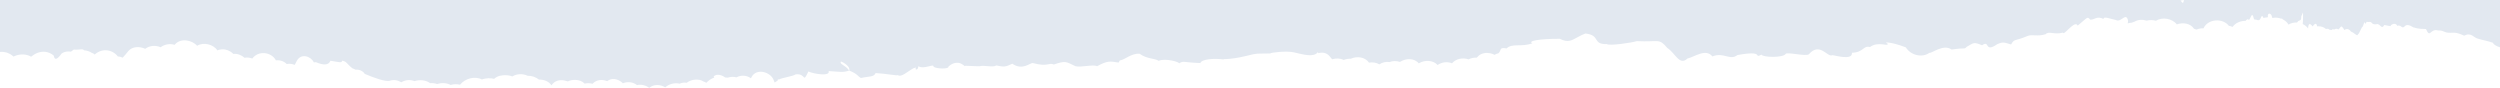 <svg width="1366" height="48" viewBox="0 0 1366 48" fill="none" xmlns="http://www.w3.org/2000/svg">
<path fill-rule="evenodd" clip-rule="evenodd" d="M0 28.38V0H1193.32L1191.43 0.298C1191.72 0.574 1192.07 0.972 1192.49 1.536C1192.64 1.513 1192.78 1.502 1192.91 1.469C1193.02 0.983 1193.16 0.497 1193.32 0H1366V25.85C1364.07 25.265 1362.37 24.293 1362.19 23.387C1359.31 22.326 1355.87 21.785 1354.07 21.166C1351.42 20.614 1350.46 17.477 1346.39 19.487C1341.94 17.344 1340.26 17.952 1338.98 17.907C1335.49 18.095 1335.25 16.427 1332.08 16.637C1327.83 15.411 1327.88 21.277 1325.56 15.853C1321.26 15.875 1319.38 15.168 1319.21 15.057C1318.77 15.477 1315.71 12.207 1313.77 14.527C1312.32 15.93 1311.97 13.323 1309.83 14.085C1309.34 12.726 1307.66 12.66 1306.22 13.908C1307.34 14.87 1303.27 13.577 1302.71 13.688C1301.48 16.118 1300.8 13.643 1299.31 13.201C1299.19 12.903 1297.52 13.831 1296.13 12.759C1295.21 11.478 1294.86 12.229 1293.03 11.953C1292.97 12.605 1292.39 13.665 1291.93 12.008C1291.73 12.627 1291.42 13.389 1291.02 14.516C1290.4 14.483 1289.24 18.349 1288.41 18.725C1288.12 20.272 1286.33 17.786 1284.56 17.267C1283.47 15.521 1281.78 15.643 1281.03 16.449C1278.89 13.069 1279.37 14.737 1277.66 16.118C1275.84 14.914 1275.96 16.781 1274.54 15.82C1274.44 16.074 1274.36 16.25 1274.26 16.394C1273.83 16.328 1273.39 16.273 1272.93 16.284C1272.56 15.963 1272.13 15.632 1271.62 15.742C1271.3 15.82 1271.1 15.786 1270.86 15.809C1269.77 14.814 1268.32 14.328 1266.73 14.383C1266.57 14.174 1266.45 14.14 1266.35 14.439C1266.27 14.45 1266.19 14.472 1266.12 14.472C1265.61 11.776 1264.43 13.456 1263.6 14.428C1261.96 12.229 1261.24 13.036 1261.15 15.543C1260.37 14.483 1259.36 13.688 1258.2 13.135C1258.43 11.367 1258.38 8.672 1258.37 6.739C1257.97 7.855 1257.52 8.672 1257.44 8.805C1257.38 11.412 1257.01 10.859 1255.69 11.544C1255.43 11.865 1255.29 12.075 1255.12 12.318C1253.49 12.207 1251.84 12.55 1250.43 13.444C1249.71 12.097 1248.55 11.235 1247.29 10.583C1247.01 10.119 1246.71 10.031 1246.43 10.208C1244.93 9.644 1243.34 9.49 1241.75 9.81C1241.65 9.733 1241.57 9.677 1241.47 9.567C1241.21 6.827 1238.71 6.783 1239.18 9.213C1239.36 9.71 1237.65 9.379 1236.8 9.843C1235.5 6.706 1235.4 11.456 1234.23 10.826C1234.18 10.959 1234.12 11.014 1234.07 11.124C1233.3 10.837 1232.5 10.661 1231.68 10.594C1231.46 10.119 1231.29 9.589 1231.21 9.081C1230.39 6.772 1229.85 9.666 1229.04 10.738C1228.87 10.771 1228.73 10.859 1228.57 10.904C1228.53 10.274 1228.34 10.285 1227.15 11.091C1227.14 11.191 1227.12 11.312 1227.11 11.401C1224.33 11.323 1221.46 12.461 1219.89 14.693C1219.22 14.417 1218.54 14.218 1217.84 14.107C1214.54 9.722 1206.35 10.252 1204 15.466C1202.67 15.4 1201.37 15.654 1200.15 16.162C1199.71 15.974 1199.26 15.809 1198.8 15.709C1196.89 12.726 1192.77 12.13 1189.41 13.312C1186.92 10.097 1181.48 9.114 1178.04 11.357C1176.41 10.848 1174.61 10.848 1172.94 11.279C1170.76 10.616 1168.37 10.627 1166.32 11.82C1165.8 12.008 1165.28 12.207 1164.76 12.395C1163.96 12.439 1163.23 12.583 1162.56 12.782C1162.98 11.588 1162.63 10.583 1162.46 10.241H1162.45C1161.17 7.313 1158.75 12.472 1156.1 10.915C1152.8 10.285 1149.41 8.683 1149.37 10.362C1145.7 8.506 1144.43 10.893 1142.11 10.749C1140.36 8.816 1140.89 9.423 1135.25 14.008C1135.12 13.798 1135.01 13.654 1134.88 13.456C1132.97 11.787 1127.57 19.686 1127.23 17.819C1122.33 19.145 1119.56 16.77 1117.68 18.714C1113.09 20.106 1110.44 18.57 1107.81 19.675C1100.6 22.724 1100.76 20.956 1098.86 24.293C1094.85 23.155 1094.6 22.724 1091.28 24.149C1084.09 29.12 1087.44 21.619 1083 24.735C1078.52 22.879 1078.62 23.254 1074.63 25.574C1072.83 27.176 1075.22 25.817 1066.35 27.066C1061.84 23.762 1055.06 29.529 1054.24 28.833C1050.44 31.705 1044.08 30.314 1041.35 25.884C1032.86 22.602 1028.68 22.989 1031.28 23.729C1032.43 25.895 1026.32 22.26 1021.77 25.685C1017.96 24.746 1018.34 28.645 1011.9 28.822C1012.36 33.34 1001.97 30.026 1001.15 30.148C998.556 31.573 994.377 22.691 988.342 29.684C986.487 30.932 976.453 28.259 975.682 29.463C974.284 31.672 963.118 31.385 962.491 29.86C957.601 32.236 964.901 27.231 949.301 30.093C945.254 33.285 941.773 28.303 935.666 30.833C932.016 26.237 925.716 31.23 922.03 31.971C917.657 36.169 915.308 28.888 911.032 26.226C906.334 20.669 906.671 23.078 894.337 22.47C891.759 23.321 879.424 25.154 877.978 24.094C869.763 24.26 874.798 19.266 866.258 18.305C864.849 18.846 863.68 19.421 862.656 19.973C858.79 22.017 857.031 23.575 852.297 21.2C840.902 21.189 834.578 22.382 837.24 23.663C831.289 25.861 826.17 23.464 823.206 26.469C818.894 25.663 820.641 27.342 818.737 29.12C817.991 29.275 817.268 29.518 816.617 29.96C815.919 29.573 815.148 29.308 814.365 29.12C814.016 29.043 813.654 29.043 813.293 28.999C812.811 28.944 812.341 28.888 811.871 28.922C811.643 28.933 811.426 28.977 811.197 29.01C810.534 29.12 809.896 29.275 809.294 29.573C809.221 29.606 809.137 29.64 809.065 29.673C808.342 30.059 807.704 30.556 807.162 31.241C807.162 31.241 807.158 31.238 807.149 31.23C807.065 31.341 806.945 31.396 806.86 31.518C805.343 31.418 803.801 31.727 802.428 32.423C799.308 31.374 795.561 32.026 793.369 34.589C790.84 33.55 787.84 33.893 785.503 35.517C783.106 32.799 778.396 32.622 775.216 34.622C772.795 31.672 768.218 31.739 764.941 33.827C763.086 33.23 761.026 33.186 759.292 33.904C757.364 33.594 755.305 34.069 753.666 35.163C752.064 34.169 749.98 33.893 748.017 34.213C745.909 31.109 741.404 30.546 738.055 32.103C736.742 32.037 735.417 32.269 734.164 32.755C732.309 31.794 729.972 31.761 727.888 32.39C727.419 31.827 726.949 31.241 726.383 30.601C724.817 28.767 722.492 28.469 720.372 29.043C720.276 28.855 720.179 28.701 720.083 28.502C717.794 31.473 712.386 29.849 707.025 28.612C703.002 27.684 694.257 28.689 694.028 29.209C685.62 29.43 687.812 28.866 681.079 30.523C670.768 33.053 666.985 31.926 668.937 32.512C663.227 31.739 656.469 32.335 655.879 34.456C645.76 34.059 647.001 33.064 644.183 34.633C644.713 33.959 636.859 31.617 633.113 33.23C630.968 31.772 626.813 32.346 622.657 29.363C618.116 29.043 614.791 32.611 611.852 33.042C611.659 33.429 611.454 33.827 611.189 34.191C606.419 33.373 604.998 33.164 599.445 36.179C597.397 35.031 590.748 36.953 587.628 36.169C582.279 33.617 582.255 33.075 575.847 35.24C572.896 34.003 572.799 36.721 564.319 34.445C562.826 34.257 558.742 38.698 553.141 34.821C549.214 36.677 548.696 36.599 544.383 35.771C542.601 36.986 537.505 35.528 535.602 36.124C535.132 36.423 526.544 35.693 527.291 36.069C527.351 36.599 526.098 34.799 523.882 34.357C523.496 34.368 523.123 34.357 522.725 34.301C521.448 34.346 519.967 34.821 518.256 36.334C518.618 37.936 511.366 37.583 510.077 36.445C510.378 34.478 504.958 38.146 501.766 36.169C501.802 36.401 501.778 36.577 501.693 36.699C501.549 38.511 499.501 38.201 500.585 37.008C500.489 36.997 500.356 36.986 500.248 36.964C499.935 37.074 499.597 37.163 499.236 37.218C495.574 39.218 492.575 42.443 490.431 40.985C490.937 41.604 483.793 40.167 478.445 39.925C477.361 42.233 475.157 41.548 470.423 42.62C468.495 41.571 468.748 40.477 464.014 38.544V38.522C464.761 36.654 461.316 34.18 459.461 33.583C458.57 35.185 461.593 35.296 464.014 38.522C460.654 39.814 458.558 39.129 452.751 38.842C453.86 41.88 444.56 40.422 441.706 39.052C438.381 45.956 440.67 39.958 434.791 40.632C432.707 41.88 427.504 42.366 425.552 43.482C425.227 43.194 424.926 43.194 424.902 44.034C424.89 44.056 424.854 44.078 424.841 44.1C424.299 44.432 423.769 44.763 423.251 45.106C423.071 44.62 422.902 44.133 422.697 43.658C420.975 39.228 413.217 37.019 410.591 42.211C410.495 42.41 410.411 42.587 410.314 42.775C408.026 41.096 404.978 40.908 402.376 42.255C400.822 41.825 399.196 41.957 397.666 42.421C397.281 42.377 396.811 42.344 396.197 42.322C394.799 41.239 391.896 39.958 389.897 41.747C389.969 41.747 390.174 42.001 390.234 42.399C389.56 42.62 388.921 42.951 388.307 43.316C388.09 43.449 387.885 43.581 387.668 43.725C387.066 44.156 386.476 44.631 386.006 45.216C385.392 44.951 384.765 44.675 384.151 44.41C383.609 44.034 382.946 43.802 382.248 43.647C381.947 43.581 381.633 43.559 381.308 43.537C380.947 43.493 380.585 43.482 380.2 43.493C379.73 43.515 379.26 43.559 378.791 43.658C378.634 43.692 378.477 43.736 378.309 43.769C377.743 43.924 377.189 44.1 376.695 44.343C376.165 44.597 375.635 44.863 375.237 45.227C373.936 45.017 372.611 45.15 371.358 45.713C368.684 45.05 365.504 45.912 363.468 47.724C360.83 46.1 357.241 45.879 354.747 48C352.94 46.608 350.302 45.967 348.05 46.498C345.942 44.774 342.906 44.454 340.341 45.492C339.329 44.487 338.1 43.747 336.775 43.393C336.125 43.206 335.462 43.139 334.787 43.183C334.763 43.183 334.739 43.183 334.703 43.183C334.041 43.239 333.378 43.404 332.74 43.725C332.402 43.89 332.065 44.089 331.752 44.343C329.138 43.272 326.018 43.426 323.826 45.702C323.79 45.724 323.778 45.746 323.754 45.779C322.356 45.393 320.875 45.338 319.453 45.68C318.188 44.343 316.394 43.736 314.526 43.658C313.816 43.625 313.081 43.658 312.37 43.802C311.635 43.946 310.901 44.156 310.238 44.476C309.913 44.332 309.564 44.288 309.214 44.189C306.697 43.438 303.854 43.725 302.047 45.735C301.794 46.023 301.541 46.321 301.276 46.608C299.975 44.487 297.205 43.404 294.494 43.493C292.76 42.101 290.507 41.339 288.315 41.405C285.701 40.157 282.473 40.234 279.931 41.758C279.196 41.46 278.401 41.283 277.606 41.173C277.149 41.107 276.679 41.084 276.221 41.073C275.281 41.062 274.33 41.151 273.426 41.383C273.426 41.361 273.438 41.339 273.438 41.316C272.138 41.626 270.933 42.2 269.981 43.073C269.078 42.808 268.114 42.764 267.139 42.775C267.126 42.719 267.126 42.697 267.102 42.653C267.09 42.653 267.066 42.642 267.042 42.642C267.018 42.675 266.994 42.708 266.97 42.753C265.741 42.786 264.489 42.985 263.308 43.415C259.453 41.427 254.153 42.852 251.371 46.277C249.672 45.89 247.865 45.89 246.251 46.42C244.047 45.271 241.337 45.106 238.879 45.923C237.639 45.492 236.313 45.316 235.013 45.437C232.712 43.725 229.363 43.393 226.508 44.332C224.364 43.504 221.931 43.471 219.558 44.785C219.462 44.84 219.377 44.907 219.269 44.962C217.462 43.868 215.306 43.36 213.029 44.111C210.74 44.874 204.031 42.366 199.333 40.389C197.984 38.234 195.358 37.892 194.226 38.08C193.684 37.737 193.117 37.494 192.551 37.328C189.191 34.622 189.504 33.561 186.878 33.153C186.95 34.6 185.227 33.915 180.554 33.186C179.53 35.782 176.627 35.705 172.579 33.959C172.146 34.025 171.808 34.059 171.495 34.081C169.833 30.656 164.521 28.944 162.208 33.208C161.786 33.948 161.437 34.71 161.028 35.45C159.654 34.865 158.112 34.71 156.667 34.986C155.125 33.418 152.957 32.711 150.765 32.987C150.162 31.838 149.259 30.91 148.199 30.247C147.139 29.584 145.922 29.165 144.669 29.043C142.79 28.844 140.875 29.297 139.333 30.49C139.321 30.501 139.297 30.501 139.285 30.512C138.767 30.91 138.297 31.396 137.888 31.971C137.767 31.926 137.647 31.926 137.526 31.882C136.912 31.672 136.274 31.518 135.635 31.462C134.973 31.407 134.298 31.429 133.635 31.573C131.925 30.081 129.684 29.187 127.504 29.463C127.01 28.966 126.456 28.524 125.854 28.159C124.059 27.055 121.903 26.613 119.903 27.198C119.927 27.154 119.952 27.11 119.976 27.066C119.578 27.176 119.169 27.331 118.783 27.541C116.675 24.26 111.242 22.846 107.761 24.978C107.737 24.978 107.737 24.989 107.713 25C104.762 21.785 98.703 20.658 95.583 24.293C95.523 24.359 95.462 24.436 95.402 24.503C92.849 23.663 89.837 24.238 87.765 25.817C85.091 24.624 81.803 24.834 79.333 26.668C76.298 25.254 72.347 25.298 70.118 27.905C69.179 29.187 68.095 30.325 67.034 31.507C66.191 31.131 65.312 30.866 64.384 30.844C61.566 27.143 56.085 26.127 52.014 29.573L51.592 29.772C51.182 29.242 50.688 28.988 50.17 28.888C48.93 28.071 47.52 27.585 46.003 27.508C44.979 26.392 43.979 27.342 40.305 27.099C39.931 27.353 39.402 27.75 38.763 28.226C37.005 27.938 35.198 28.159 33.692 29.209C31.247 32.666 29.801 33.053 29.38 30.391C28.753 29.816 28.054 29.396 27.344 29.065C27.247 29.021 27.151 28.966 27.055 28.922C26.32 28.612 25.549 28.413 24.778 28.325C22.357 28.06 19.827 28.822 17.816 30.391C17.551 30.59 17.286 30.788 17.009 30.976C14.419 29.463 10.938 29.33 7.902 30.667C7.721 30.744 7.529 30.833 7.348 30.91C6.89 30.446 6.384 30.07 5.866 29.739C5.686 29.628 5.505 29.529 5.336 29.441C4.987 29.242 4.638 29.087 4.276 28.955C4.047 28.866 3.818 28.767 3.59 28.701C3.228 28.601 2.855 28.535 2.494 28.48C2.337 28.457 2.18 28.413 2.024 28.391C1.349 28.314 0.675 28.303 0 28.369V28.38Z" fill="#E2E8F0"/>
</svg>
